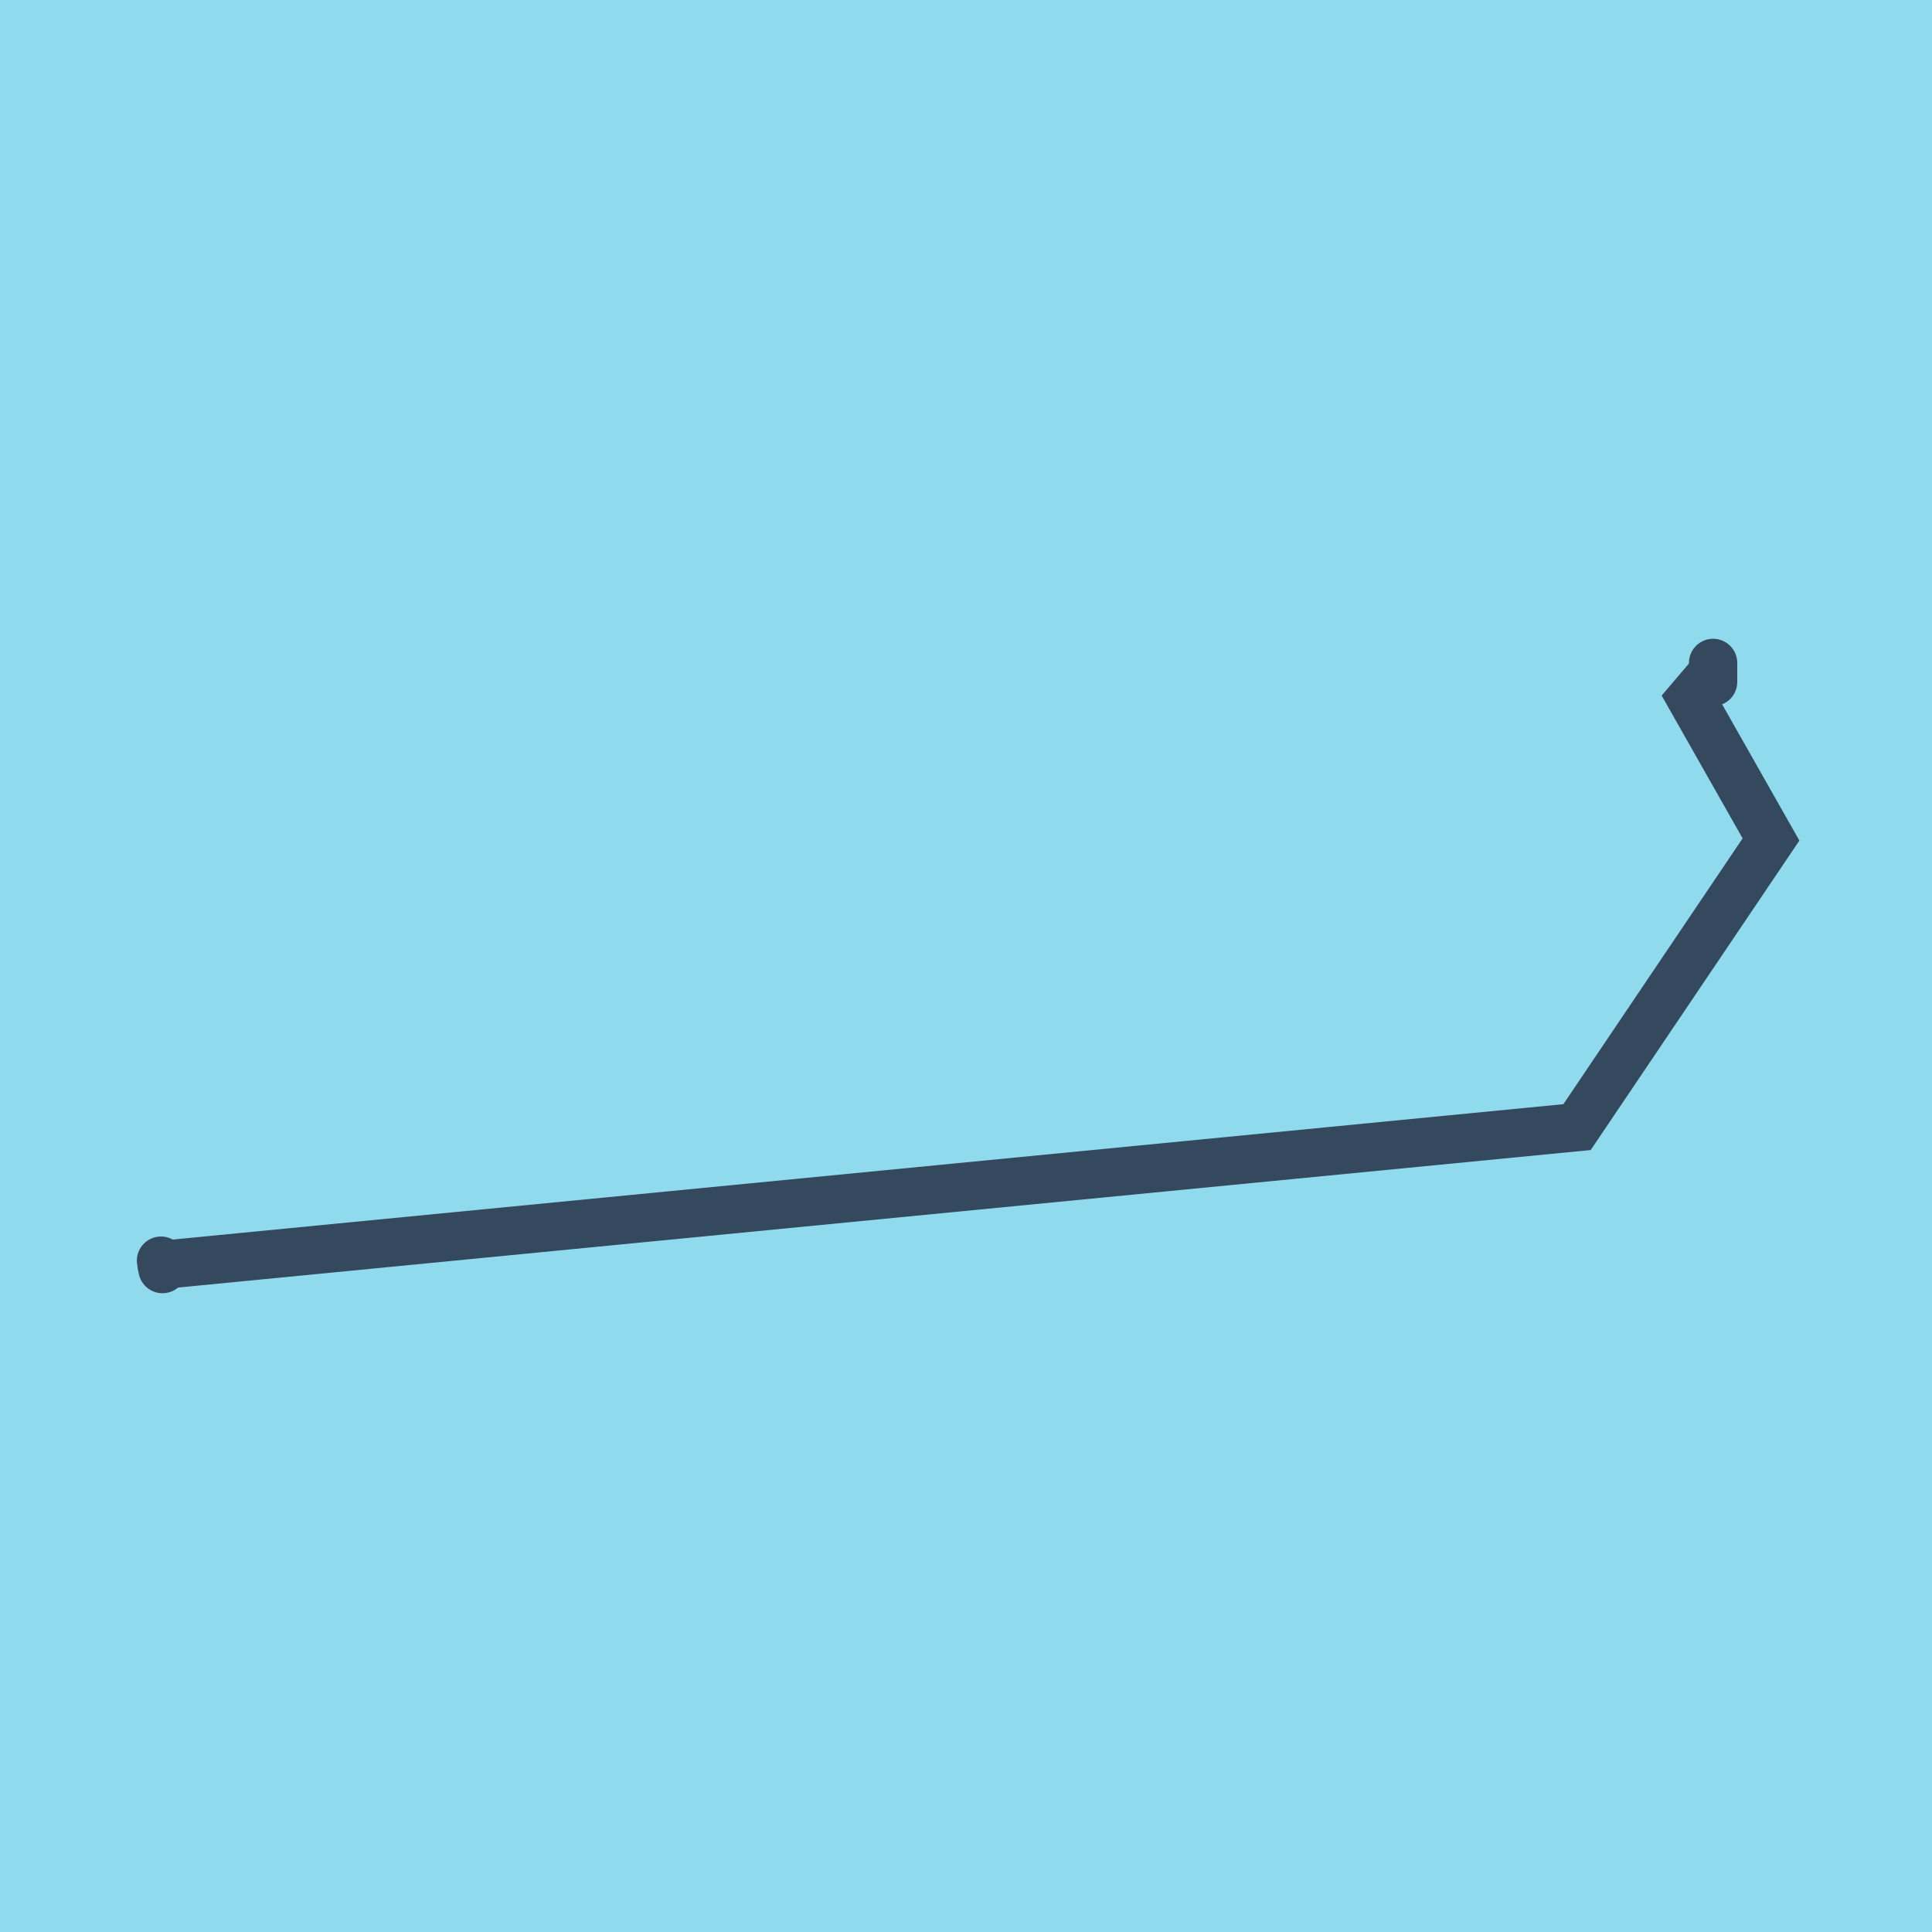 <?xml version="1.0" encoding="utf-8"?>
<!DOCTYPE svg PUBLIC "-//W3C//DTD SVG 1.1//EN" "http://www.w3.org/Graphics/SVG/1.1/DTD/svg11.dtd">
<svg xmlns="http://www.w3.org/2000/svg" xmlns:xlink="http://www.w3.org/1999/xlink" viewBox="-10 -10 120 120" preserveAspectRatio="xMidYMid meet">
	<path style="fill:#90daee" d="M-10-10h120v120H-10z"/>
			<polyline stroke-linecap="round" points="96.404,31.175 96.404,32.355 " style="fill:none;stroke:#34495e;stroke-width: 3px"/>
			<polyline stroke-linecap="round" points="0.092,68.825 0,68.302 " style="fill:none;stroke:#34495e;stroke-width: 3px"/>
			<polyline stroke-linecap="round" points="96.404,31.765 95.031,33.377 100,42.141 87.952,60.007 0.046,68.564 " style="fill:none;stroke:#34495e;stroke-width: 3px"/>
	</svg>
